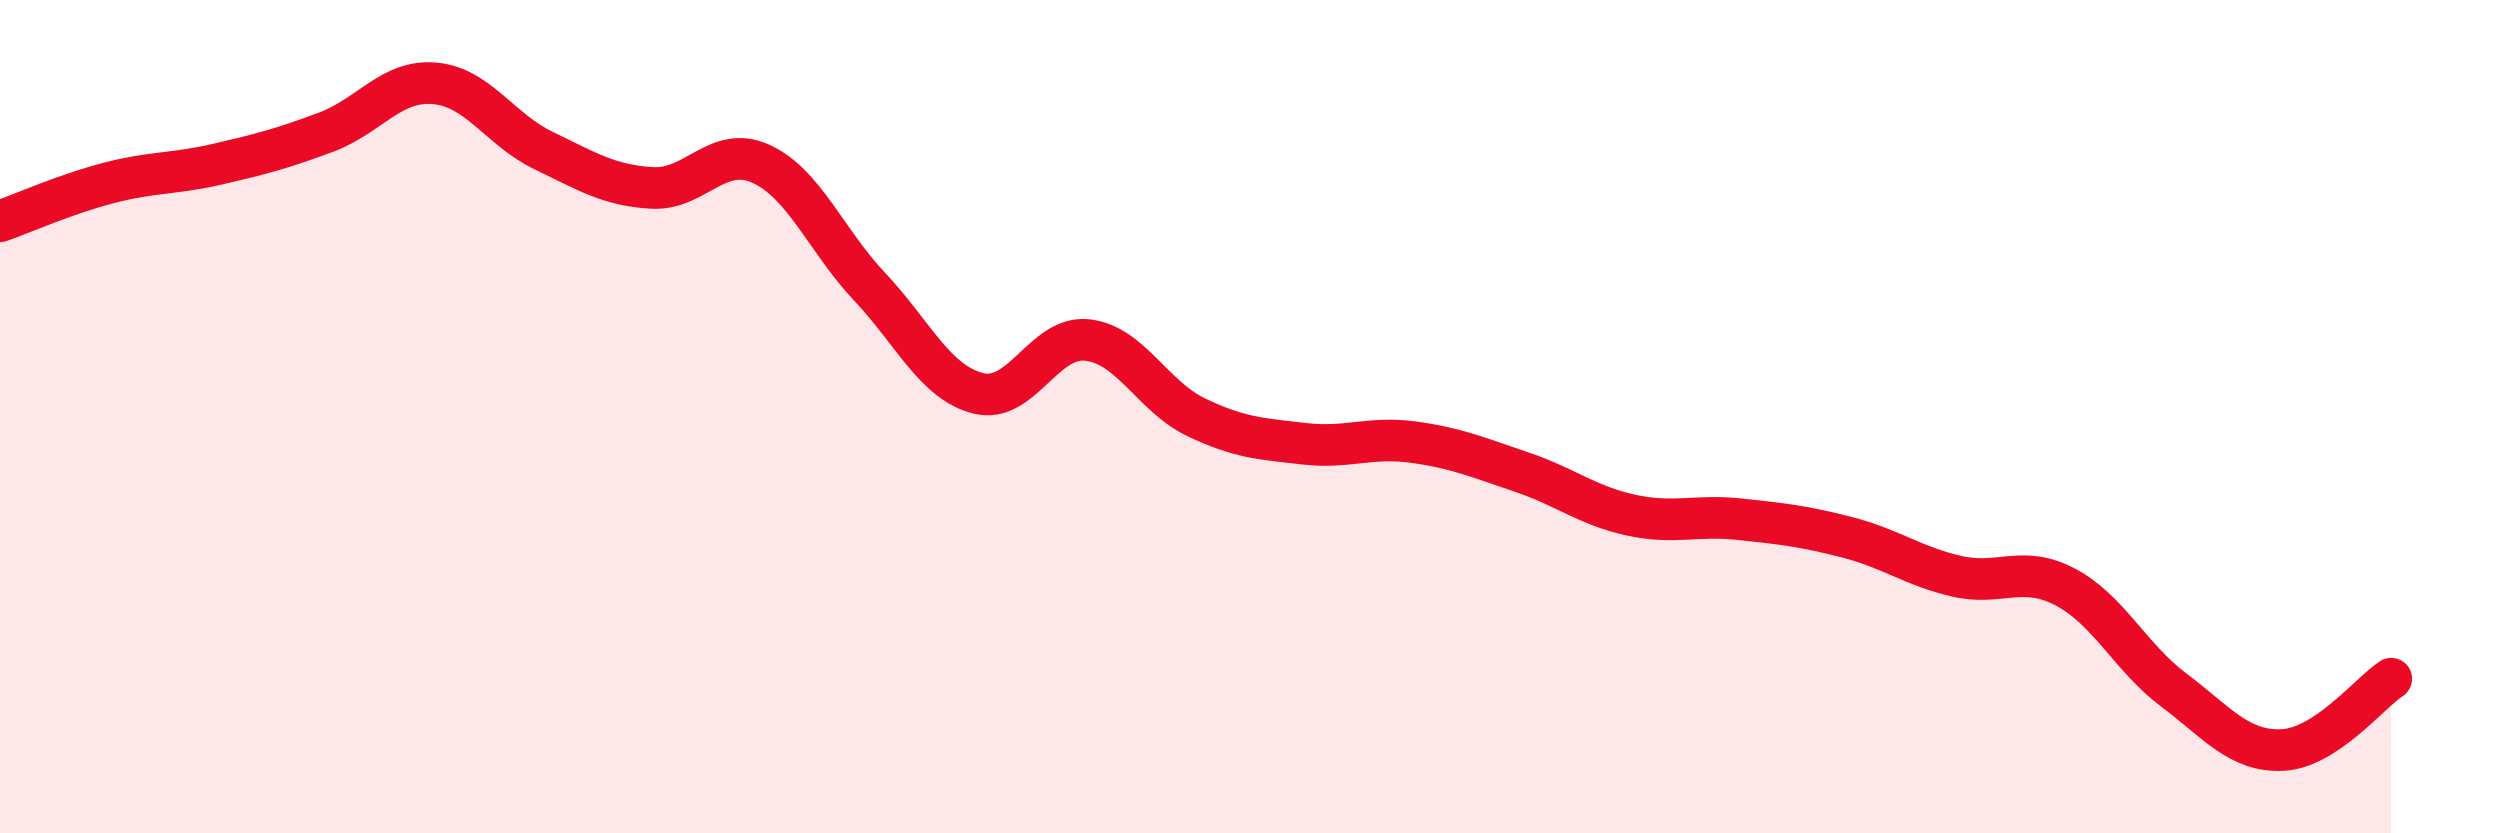 
    <svg width="60" height="20" viewBox="0 0 60 20" xmlns="http://www.w3.org/2000/svg">
      <path
        d="M 0,5.31 C 0.52,5.13 1.57,4.66 2.61,4.39 C 3.65,4.12 4.18,4.18 5.22,3.94 C 6.26,3.7 6.79,3.56 7.83,3.17 C 8.87,2.78 9.39,1.91 10.43,2 C 11.47,2.09 12,3.11 13.04,3.61 C 14.08,4.11 14.61,4.45 15.65,4.51 C 16.69,4.57 17.22,3.46 18.26,3.93 C 19.3,4.4 19.83,5.78 20.87,6.88 C 21.91,7.98 22.44,9.18 23.48,9.44 C 24.52,9.7 25.05,8.05 26.09,8.16 C 27.13,8.27 27.66,9.51 28.7,10.01 C 29.74,10.51 30.26,10.53 31.3,10.65 C 32.34,10.77 32.87,10.47 33.91,10.61 C 34.95,10.75 35.48,10.98 36.52,11.33 C 37.56,11.68 38.09,12.13 39.13,12.36 C 40.17,12.59 40.7,12.35 41.74,12.46 C 42.78,12.57 43.31,12.63 44.35,12.9 C 45.39,13.17 45.92,13.59 46.96,13.83 C 48,14.07 48.53,13.54 49.57,14.09 C 50.61,14.64 51.13,15.78 52.17,16.56 C 53.21,17.34 53.74,18.05 54.78,18 C 55.82,17.95 56.87,16.63 57.39,16.29L57.39 20L0 20Z"
        fill="#EB0A25"
        opacity="0.1"
        stroke-linecap="round"
        stroke-linejoin="round"
      />
      <path
        d="M 0,5.31 C 0.52,5.13 1.57,4.66 2.61,4.39 C 3.65,4.12 4.18,4.18 5.22,3.94 C 6.26,3.7 6.79,3.56 7.83,3.17 C 8.87,2.78 9.39,1.91 10.43,2 C 11.47,2.09 12,3.11 13.04,3.61 C 14.08,4.11 14.61,4.45 15.65,4.51 C 16.69,4.57 17.22,3.46 18.26,3.93 C 19.3,4.4 19.83,5.78 20.87,6.88 C 21.91,7.98 22.44,9.18 23.48,9.44 C 24.52,9.7 25.05,8.05 26.09,8.16 C 27.13,8.27 27.66,9.51 28.7,10.01 C 29.74,10.51 30.26,10.53 31.3,10.65 C 32.34,10.77 32.87,10.47 33.91,10.61 C 34.95,10.75 35.48,10.98 36.52,11.33 C 37.56,11.68 38.09,12.13 39.13,12.36 C 40.17,12.59 40.7,12.35 41.74,12.46 C 42.78,12.57 43.31,12.63 44.35,12.9 C 45.39,13.17 45.92,13.59 46.96,13.83 C 48,14.07 48.53,13.54 49.57,14.09 C 50.61,14.64 51.13,15.78 52.17,16.56 C 53.21,17.34 53.74,18.05 54.78,18 C 55.82,17.95 56.87,16.63 57.39,16.29"
        stroke="#EB0A25"
        stroke-width="1"
        fill="none"
        stroke-linecap="round"
        stroke-linejoin="round"
      />
    </svg>
  